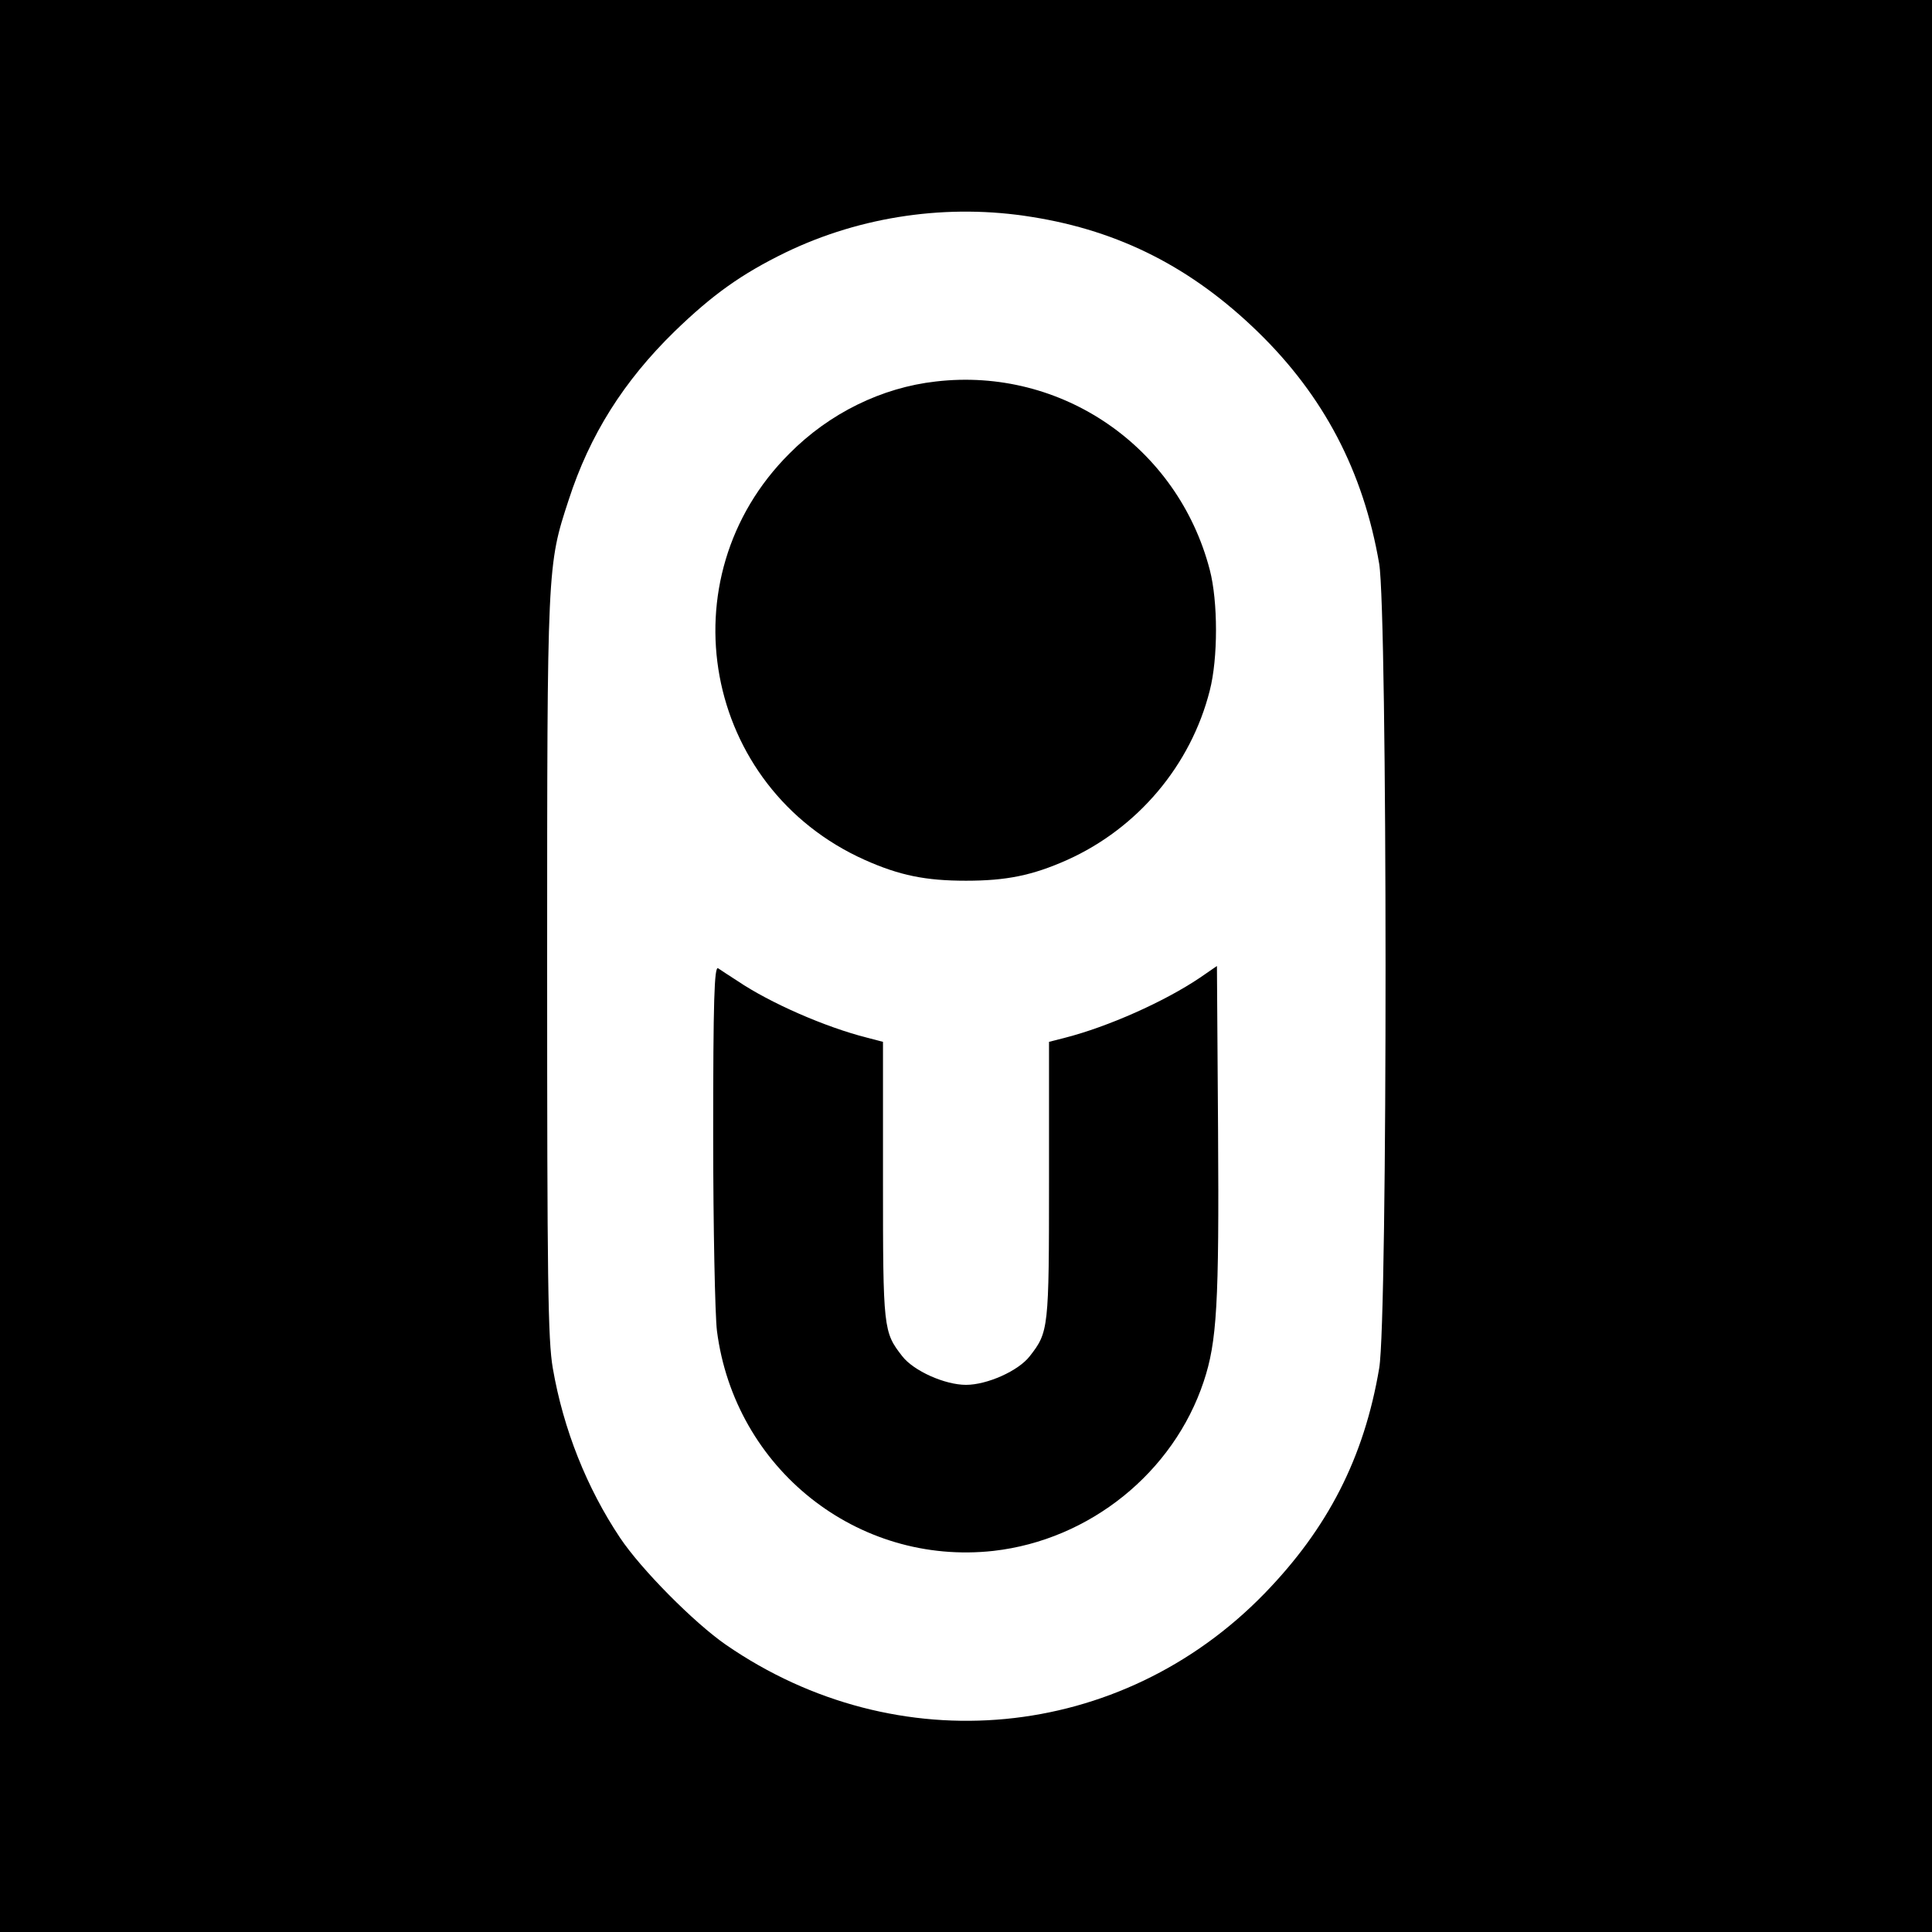 <?xml version="1.0" standalone="no"?>
<!DOCTYPE svg PUBLIC "-//W3C//DTD SVG 20010904//EN"
 "http://www.w3.org/TR/2001/REC-SVG-20010904/DTD/svg10.dtd">
<svg version="1.0" xmlns="http://www.w3.org/2000/svg"
 width="512pt" height="512pt" viewBox="0 0 512 512"
 preserveAspectRatio="xMidYMid meet">
<g transform="translate(0,512) scale(0.1,-0.1)"
fill="#000000" stroke="none">
<path d="M0 2560 l0 -2560 2560 0 2560 0 0 2560 0 2560 -2560 0 -2560 0 0
-2560z m2735 1985 c233 -37 424 -135 598 -304 175 -170 280 -370 322 -615 22
-132 23 -1999 0 -2132 -40 -237 -136 -424 -304 -597 -381 -392 -973 -449
-1427 -136 -84 58 -225 200 -281 284 -88 132 -150 287 -178 449 -13 75 -15
235 -15 1066 0 1063 0 1061 57 1235 56 173 146 315 280 446 101 98 178 153
295 210 201 97 432 130 653 94z"/>
<path d="M2480 4109 c-143 -16 -282 -84 -388 -191 -331 -330 -229 -885 200
-1077 92 -41 161 -55 268 -55 107 0 176 14 268 55 187 84 328 251 378 449 22
85 22 236 0 320 -85 326 -393 538 -726 499z"/>
<path d="M1890 2113 c0 -246 5 -480 10 -520 47 -365 372 -623 733 -583 255 29
477 208 557 449 35 105 41 206 38 663 l-3 438 -45 -31 c-95 -64 -244 -130
-357 -159 l-43 -11 0 -368 c0 -393 -1 -401 -51 -465 -30 -39 -113 -76 -169
-76 -56 0 -139 37 -169 76 -50 64 -51 72 -51 465 l0 368 -42 11 c-111 28 -257
92 -343 150 -22 14 -46 30 -52 34 -10 6 -13 -85 -13 -441z"/>
</g>
</svg>
